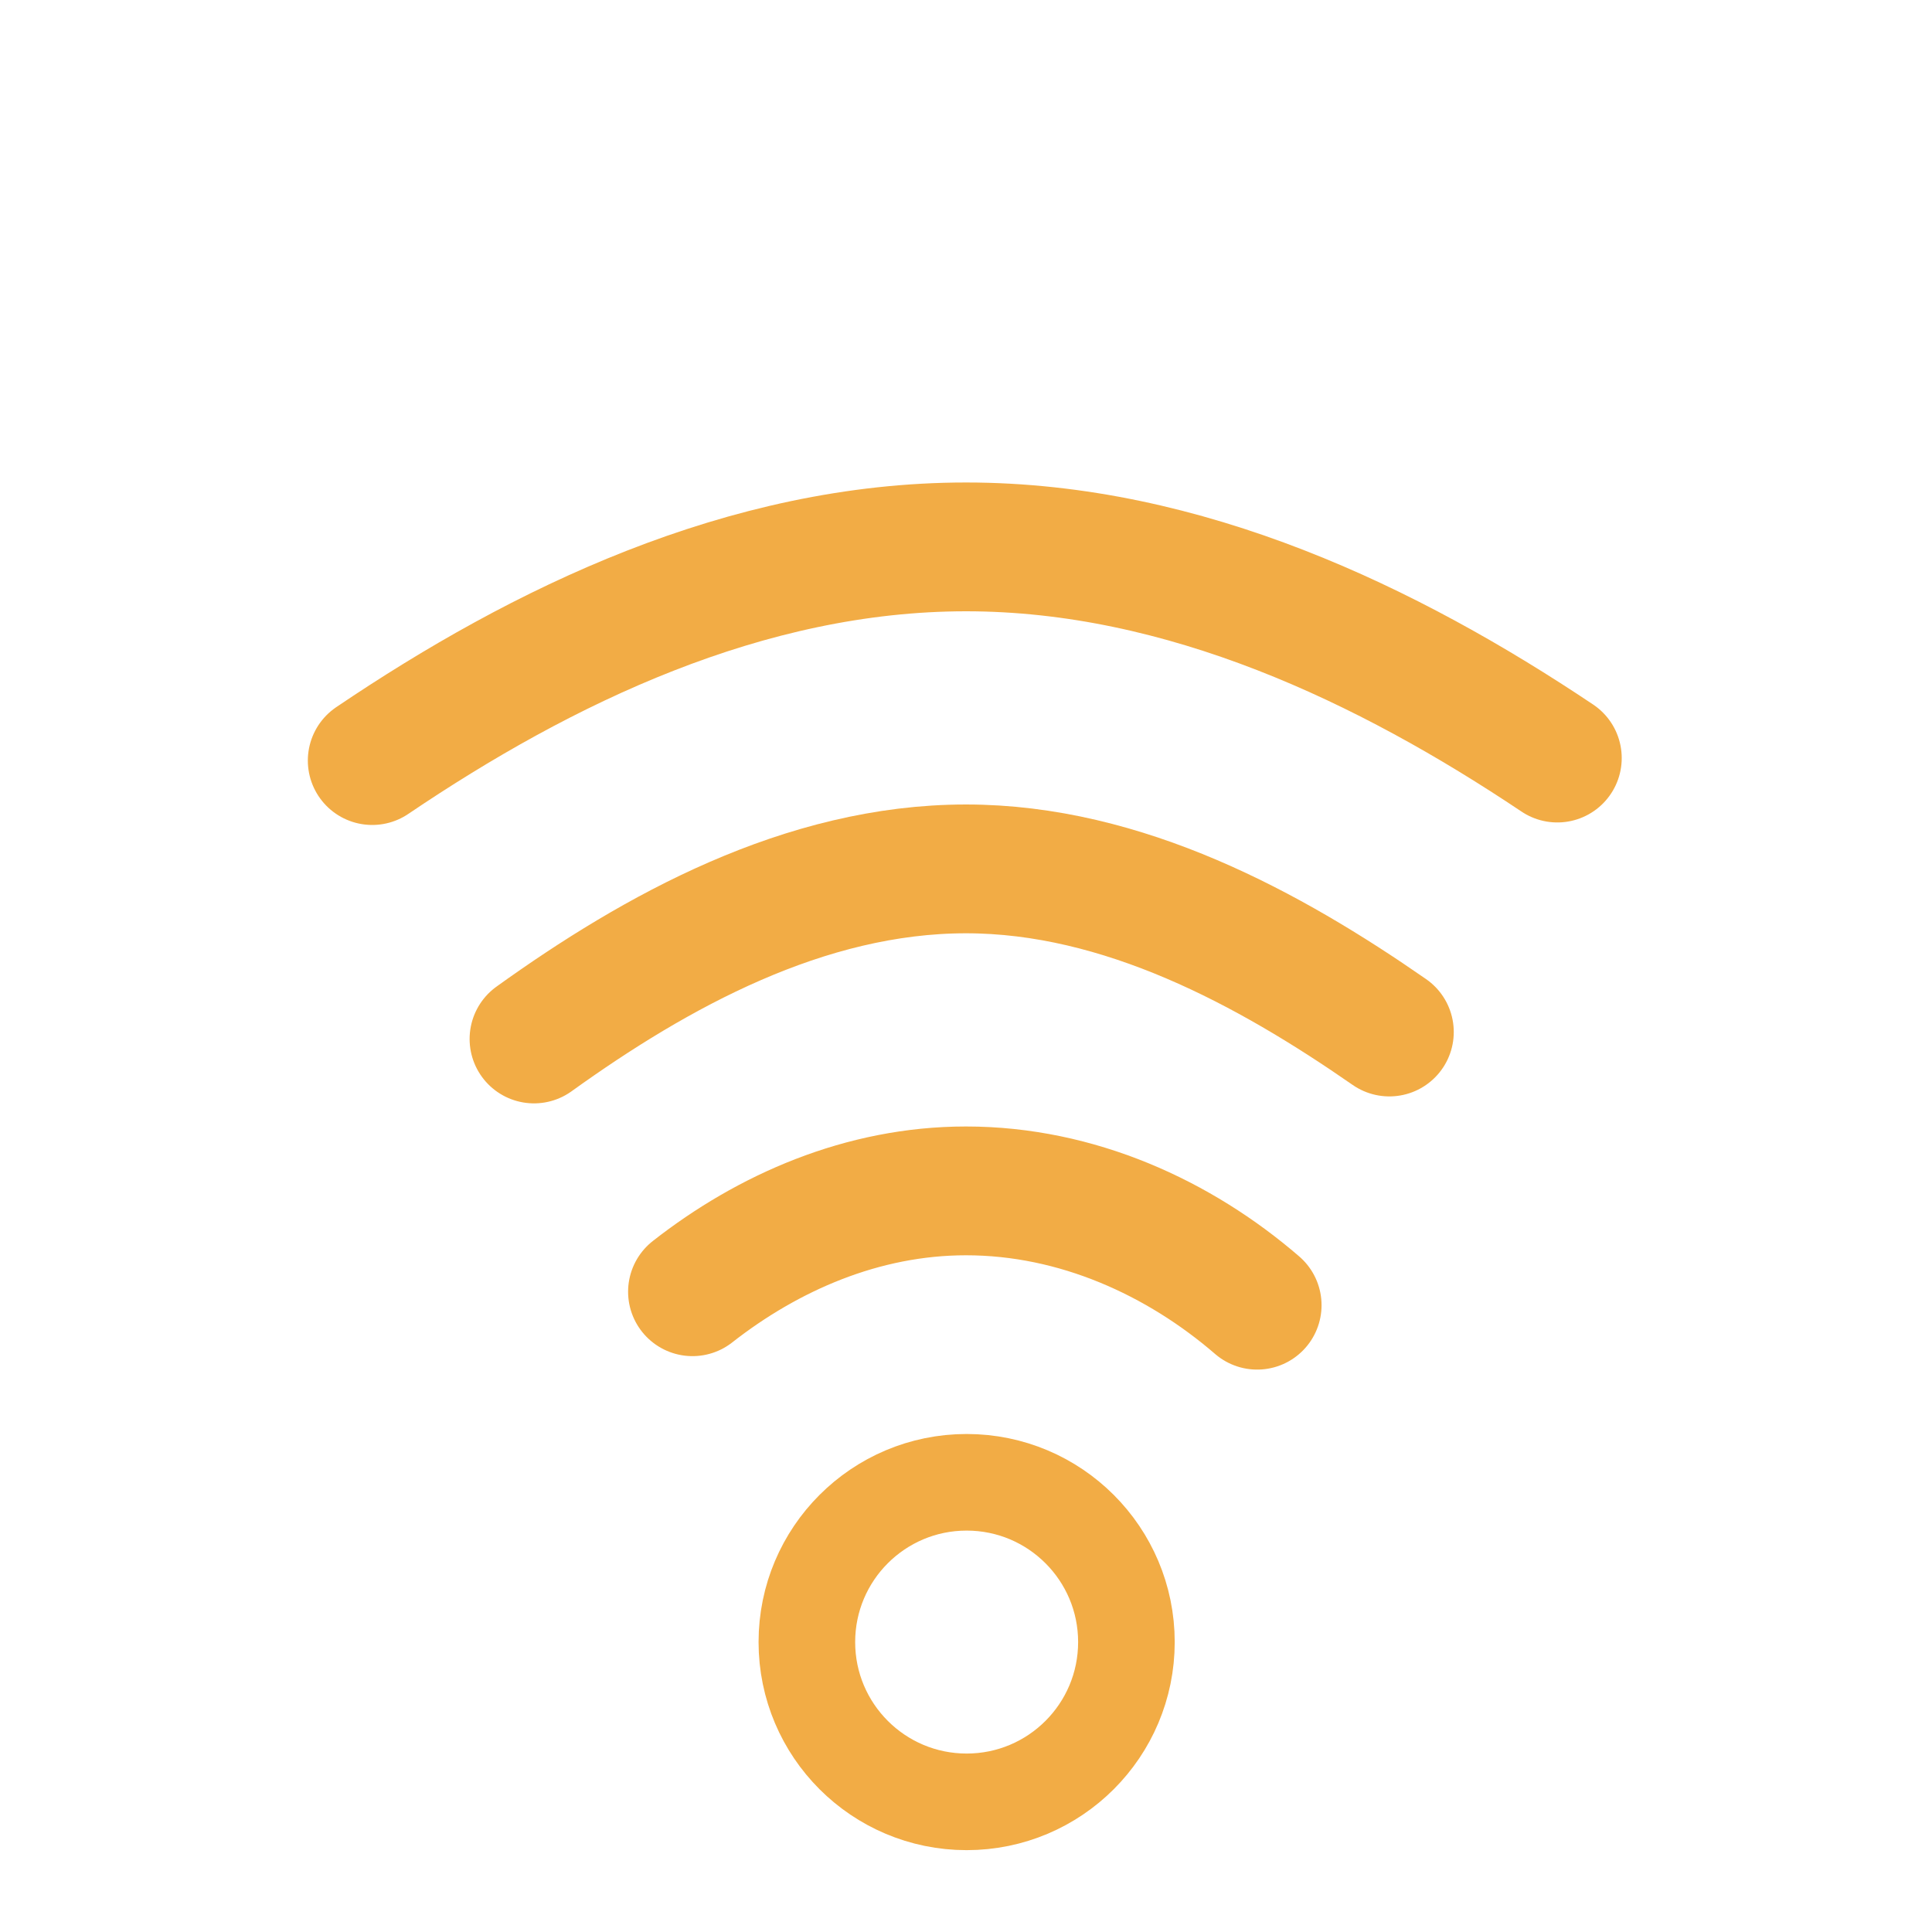 <?xml version="1.0" encoding="UTF-8" standalone="no"?>
<!-- Generator: Adobe Illustrator 15.1.0, SVG Export Plug-In . SVG Version: 6.00 Build 0)  -->

<svg
   xmlns:dc="http://purl.org/dc/elements/1.1/"
   xmlns:cc="http://creativecommons.org/ns#"
   xmlns:rdf="http://www.w3.org/1999/02/22-rdf-syntax-ns#"
   xmlns:svg="http://www.w3.org/2000/svg"
   xmlns="http://www.w3.org/2000/svg"
   xmlns:sodipodi="http://sodipodi.sourceforge.net/DTD/sodipodi-0.dtd"
   xmlns:inkscape="http://www.inkscape.org/namespaces/inkscape"
   version="1.1"
   id="Ebene_2"
   x="0px"
   y="0px"
   width="30px"
   height="30px"
   viewBox="0 0 30 30"
   enable-background="new 0 0 30 30"
   xml:space="preserve"
   sodipodi:docname="web.gif.svg"
   inkscape:version="0.92.2 (5c3e80d, 2017-08-06)"><defs
     id="defs19931" /><sodipodi:namedview
     pagecolor="#ffffff"
     bordercolor="#666666"
     borderopacity="1"
     objecttolerance="10"
     gridtolerance="10"
     guidetolerance="10"
     inkscape:pageopacity="0"
     inkscape:pageshadow="2"
     inkscape:window-width="1550"
     inkscape:window-height="995"
     id="namedview19929"
     showgrid="false"
     inkscape:zoom="7.8666667"
     inkscape:cx="-6.6101694"
     inkscape:cy="15"
     inkscape:window-x="0"
     inkscape:window-y="0"
     inkscape:window-maximized="0"
     inkscape:current-layer="Ebene_2" /><circle
     stroke-miterlimit="10"
     cx="15.01"
     cy="25.498"
     r="2.481"
     id="circle19920"
     style="fill:none;stroke:#f2ac45;stroke-width:1.5;stroke-miterlimit:10;stroke-opacity:1" /><path
     stroke-miterlimit="10"
     d="m 10.753,20.058 c 1.173,-0.919 2.641,-1.566 4.247,-1.566 1.724,0 3.311,0.73 4.521,1.775"
     id="path19922"
     style="fill:none;stroke:#f2ac45;stroke-width:2;stroke-linecap:round;stroke-miterlimit:10;stroke-opacity:1"
     inkscape:connector-curvature="0" /><path
     stroke-miterlimit="10"
     d="m 8.292,16.133 c 1.892,-1.36 4.202,-2.641 6.708,-2.641 2.439,0 4.711,1.239 6.574,2.533"
     id="path19924"
     style="fill:none;stroke:#f2ac45;stroke-width:2;stroke-linecap:round;stroke-miterlimit:10;stroke-opacity:1"
     inkscape:connector-curvature="0" /><path
     stroke-miterlimit="10"
     d="m 5.78,11.81 c 2.634,-1.781 5.802,-3.318 9.22,-3.318 3.395,0 6.558,1.522 9.182,3.279"
     id="path19926"
     style="fill:none;stroke:#f2ac45;stroke-width:2;stroke-linecap:round;stroke-miterlimit:10;stroke-opacity:1"
     inkscape:connector-curvature="0" /></svg>